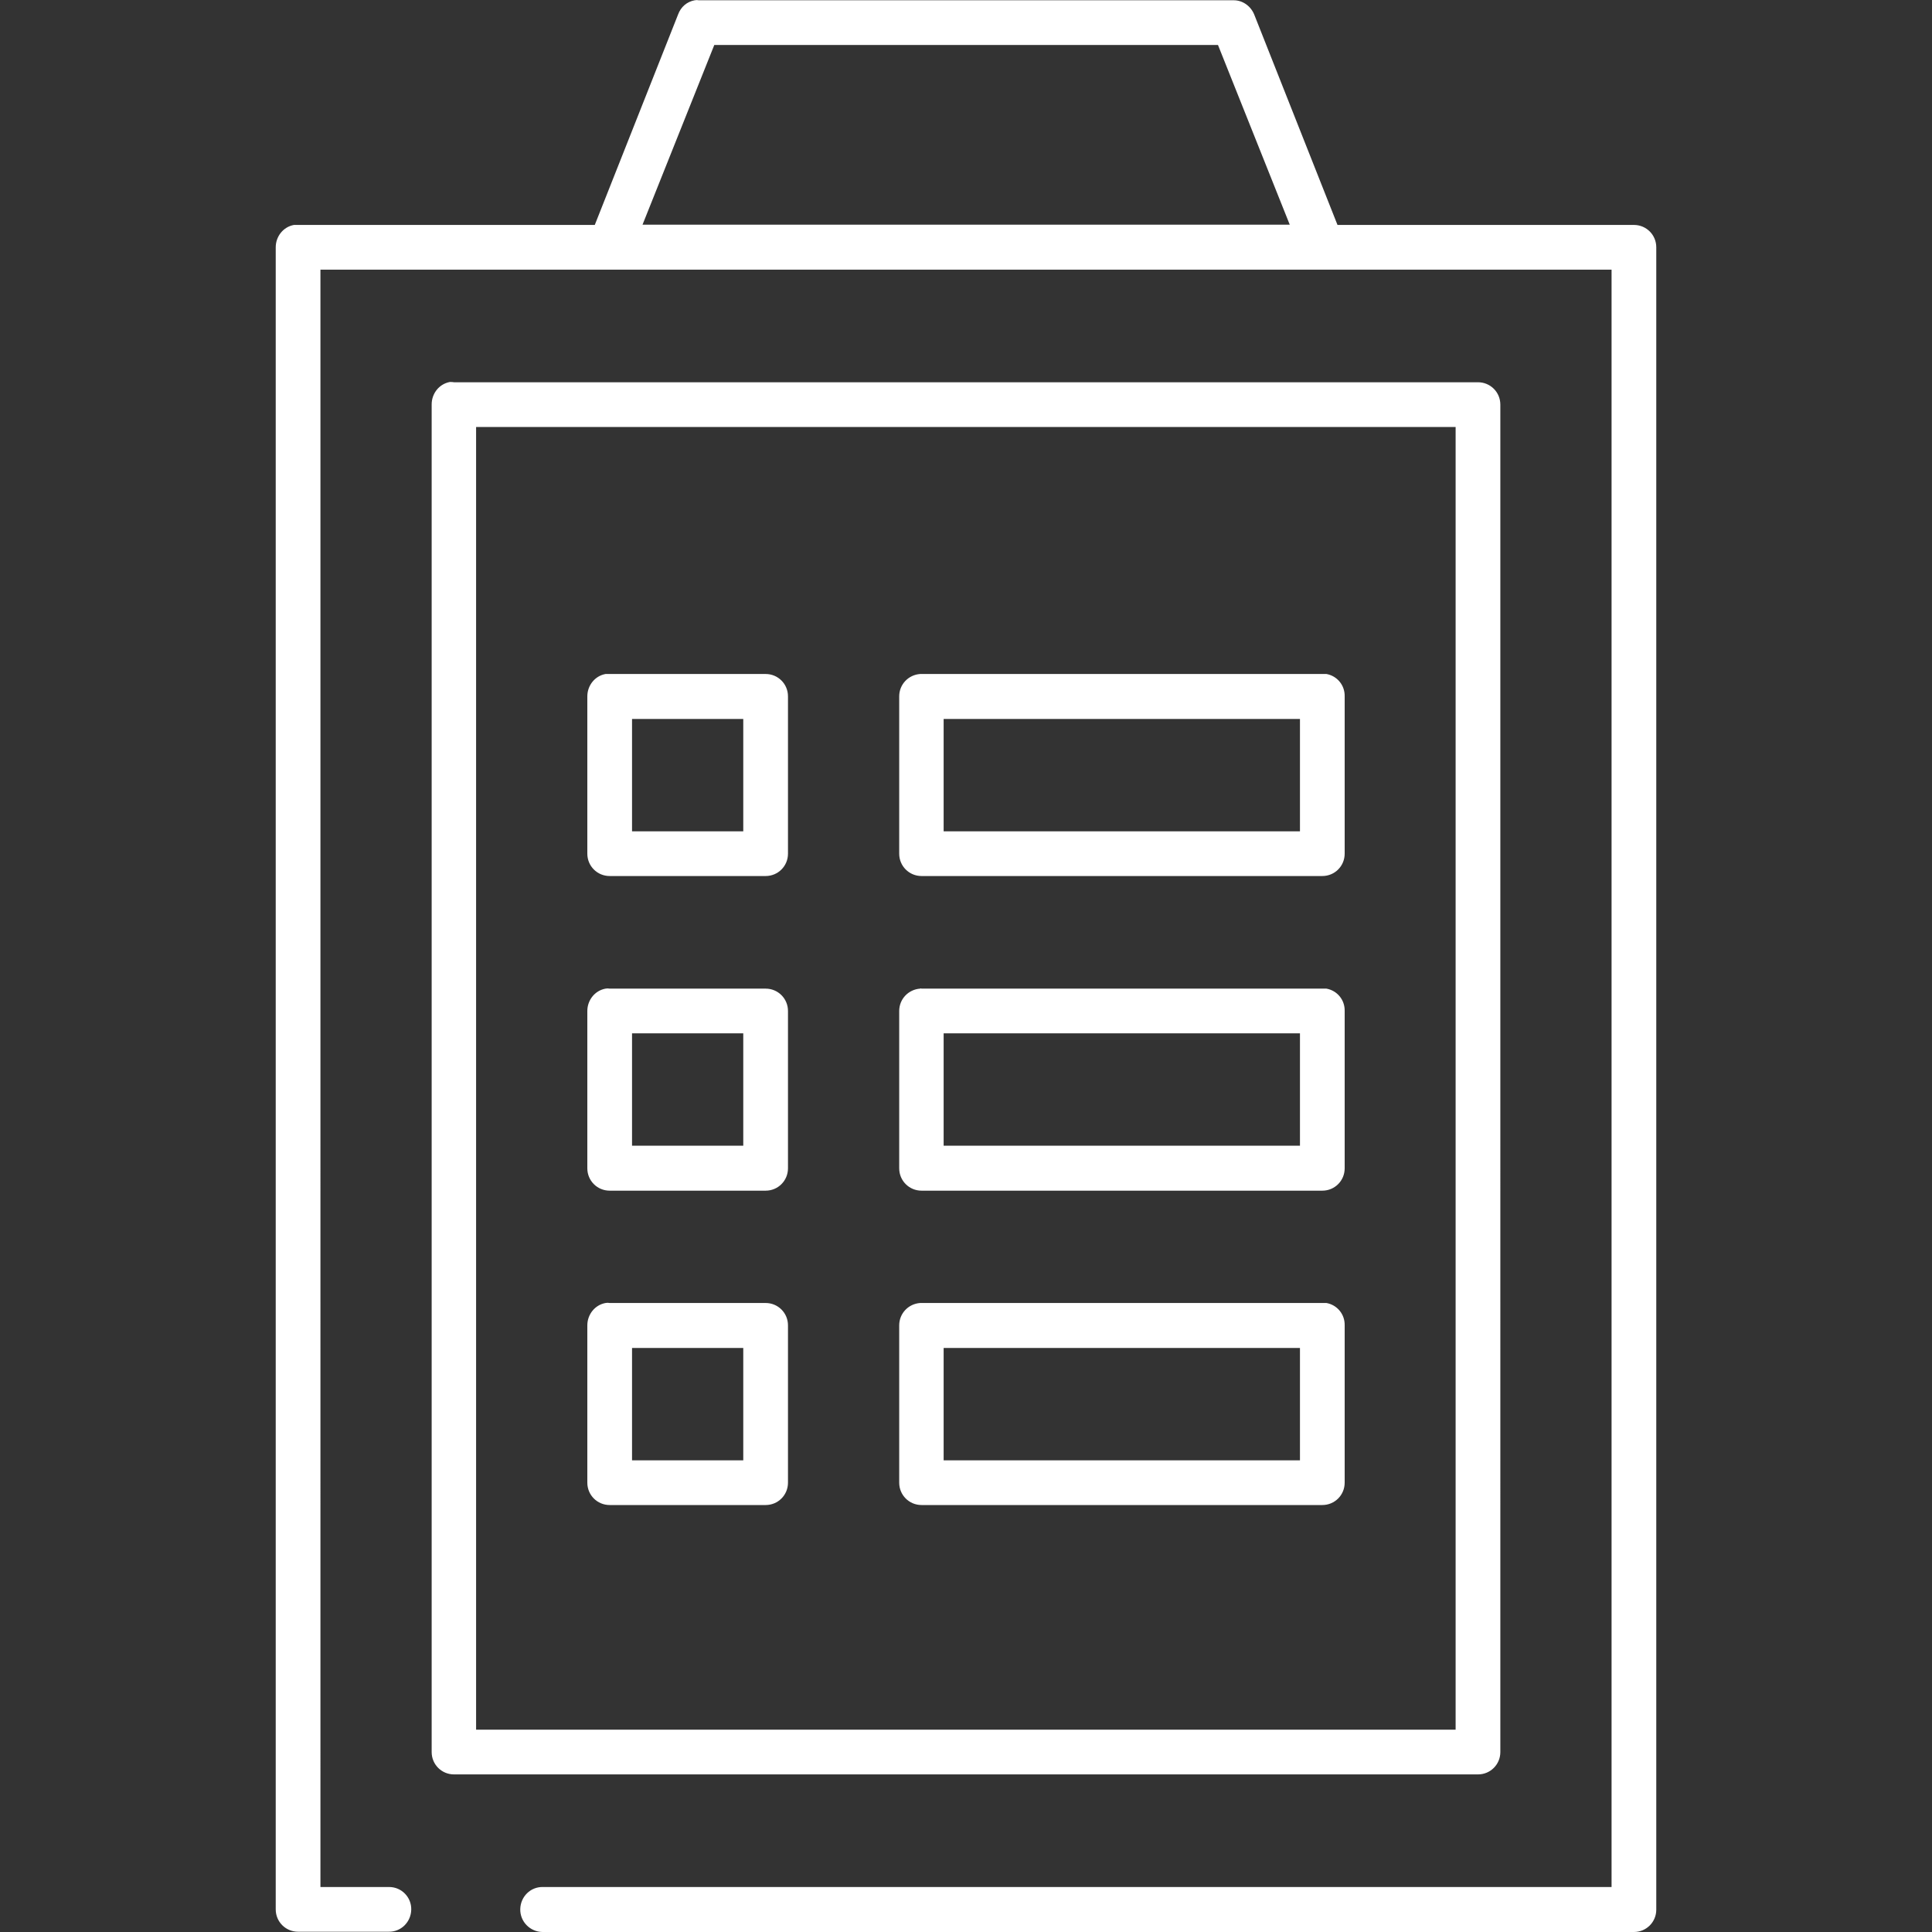 <?xml version="1.0" encoding="UTF-8"?>
<!-- Generator: Adobe Illustrator 25.4.1, SVG Export Plug-In . SVG Version: 6.00 Build 0)  -->
<svg xmlns="http://www.w3.org/2000/svg" xmlns:xlink="http://www.w3.org/1999/xlink" version="1.1" id="Layer_1" x="0px" y="0px" viewBox="0 0 70 70" style="enable-background:new 0 0 70 70;" xml:space="preserve">
<rect x="0" y="0" width="70" height="70" fill="#333333" stroke="none"/>
<style type="text/css">
	.st0{fill:#FFFFFF;}
</style>
<path class="st0" d="M25.17,0.01c-0.28,0.05-0.5,0.24-0.6,0.51l-3.02,7.63H10.8c-0.05,0-0.1,0-0.15,0  c-0.39,0.07-0.66,0.42-0.66,0.81v60.22c0,0.45,0.36,0.81,0.81,0.81h3.28c0.45,0.01,0.81-0.35,0.82-0.8c0.01-0.45-0.35-0.82-0.8-0.82  c-0.01,0-0.02,0-0.02,0h-2.47V9.77h46.78v58.6H19.67c-0.45-0.01-0.81,0.35-0.82,0.8c-0.01,0.45,0.35,0.82,0.8,0.83  c0.01,0,0.02,0,0.02,0H59.2c0.45,0,0.81-0.36,0.81-0.81V8.96c0-0.45-0.36-0.81-0.81-0.81H48.46l-3.02-7.63  C45.31,0.21,45.01,0,44.68,0.01H25.32C25.27,0,25.22,0,25.17,0.01z M25.88,1.63h18.25l2.6,6.51H23.28L25.88,1.63z M16.3,13.84  c-0.39,0.07-0.66,0.42-0.66,0.81v48.83c0,0.45,0.36,0.81,0.81,0.81h37.1c0.45,0,0.81-0.36,0.81-0.81V14.66  c0-0.45-0.36-0.81-0.81-0.81h-37.1C16.4,13.84,16.35,13.84,16.3,13.84z M17.25,15.47h35.49v47.2H17.25V15.47z M21.94,24.42  c-0.39,0.07-0.66,0.42-0.66,0.81v5.7c0,0.45,0.36,0.81,0.81,0.81h5.65c0.45,0,0.81-0.36,0.81-0.81v-5.7c0-0.45-0.36-0.81-0.81-0.81  h-5.65C22.04,24.42,21.99,24.42,21.94,24.42z M33.34,24.42c-0.43,0.03-0.76,0.38-0.76,0.81v5.7c0,0.45,0.36,0.81,0.81,0.81h14.52  c0.45,0,0.81-0.36,0.81-0.81v-5.7c0.01-0.4-0.27-0.74-0.66-0.81c-0.05,0-0.1,0-0.15,0H33.39C33.37,24.42,33.35,24.42,33.34,24.42z   M22.9,26.05h4.03v4.07H22.9V26.05z M34.19,26.05H47.1v4.07H34.19V26.05z M21.94,35.82c-0.39,0.07-0.66,0.42-0.66,0.81v5.7  c0,0.45,0.36,0.81,0.81,0.81h5.65c0.45,0,0.81-0.36,0.81-0.81v-5.7c0-0.45-0.36-0.81-0.81-0.81h-5.65  C22.04,35.81,21.99,35.81,21.94,35.82z M33.34,35.82c-0.43,0.03-0.76,0.38-0.76,0.81v5.7c0,0.45,0.36,0.81,0.81,0.81h14.52  c0.45,0,0.81-0.36,0.81-0.81v-5.7c0.01-0.4-0.27-0.74-0.66-0.81c-0.05,0-0.1,0-0.15,0H33.39C33.37,35.81,33.35,35.81,33.34,35.82z   M22.9,37.44h4.03v4.07H22.9V37.44z M34.19,37.44H47.1v4.07H34.19V37.44z M21.94,47.21c-0.39,0.07-0.66,0.42-0.66,0.81v5.7  c0,0.45,0.36,0.81,0.81,0.81h5.65c0.45,0,0.81-0.36,0.81-0.81v-5.7c0-0.45-0.36-0.81-0.81-0.81h-5.65  C22.04,47.2,21.99,47.2,21.94,47.21z M33.34,47.21c-0.43,0.03-0.76,0.38-0.76,0.81v5.7c0,0.45,0.36,0.81,0.81,0.81h14.52  c0.45,0,0.81-0.36,0.81-0.81v-5.7c0.01-0.4-0.27-0.74-0.66-0.81c-0.05,0-0.1,0-0.15,0H33.39C33.37,47.21,33.35,47.21,33.34,47.21z   M22.9,48.84h4.03v4.07H22.9V48.84z M34.19,48.84H47.1v4.07H34.19V48.84z"></path>
</svg>
